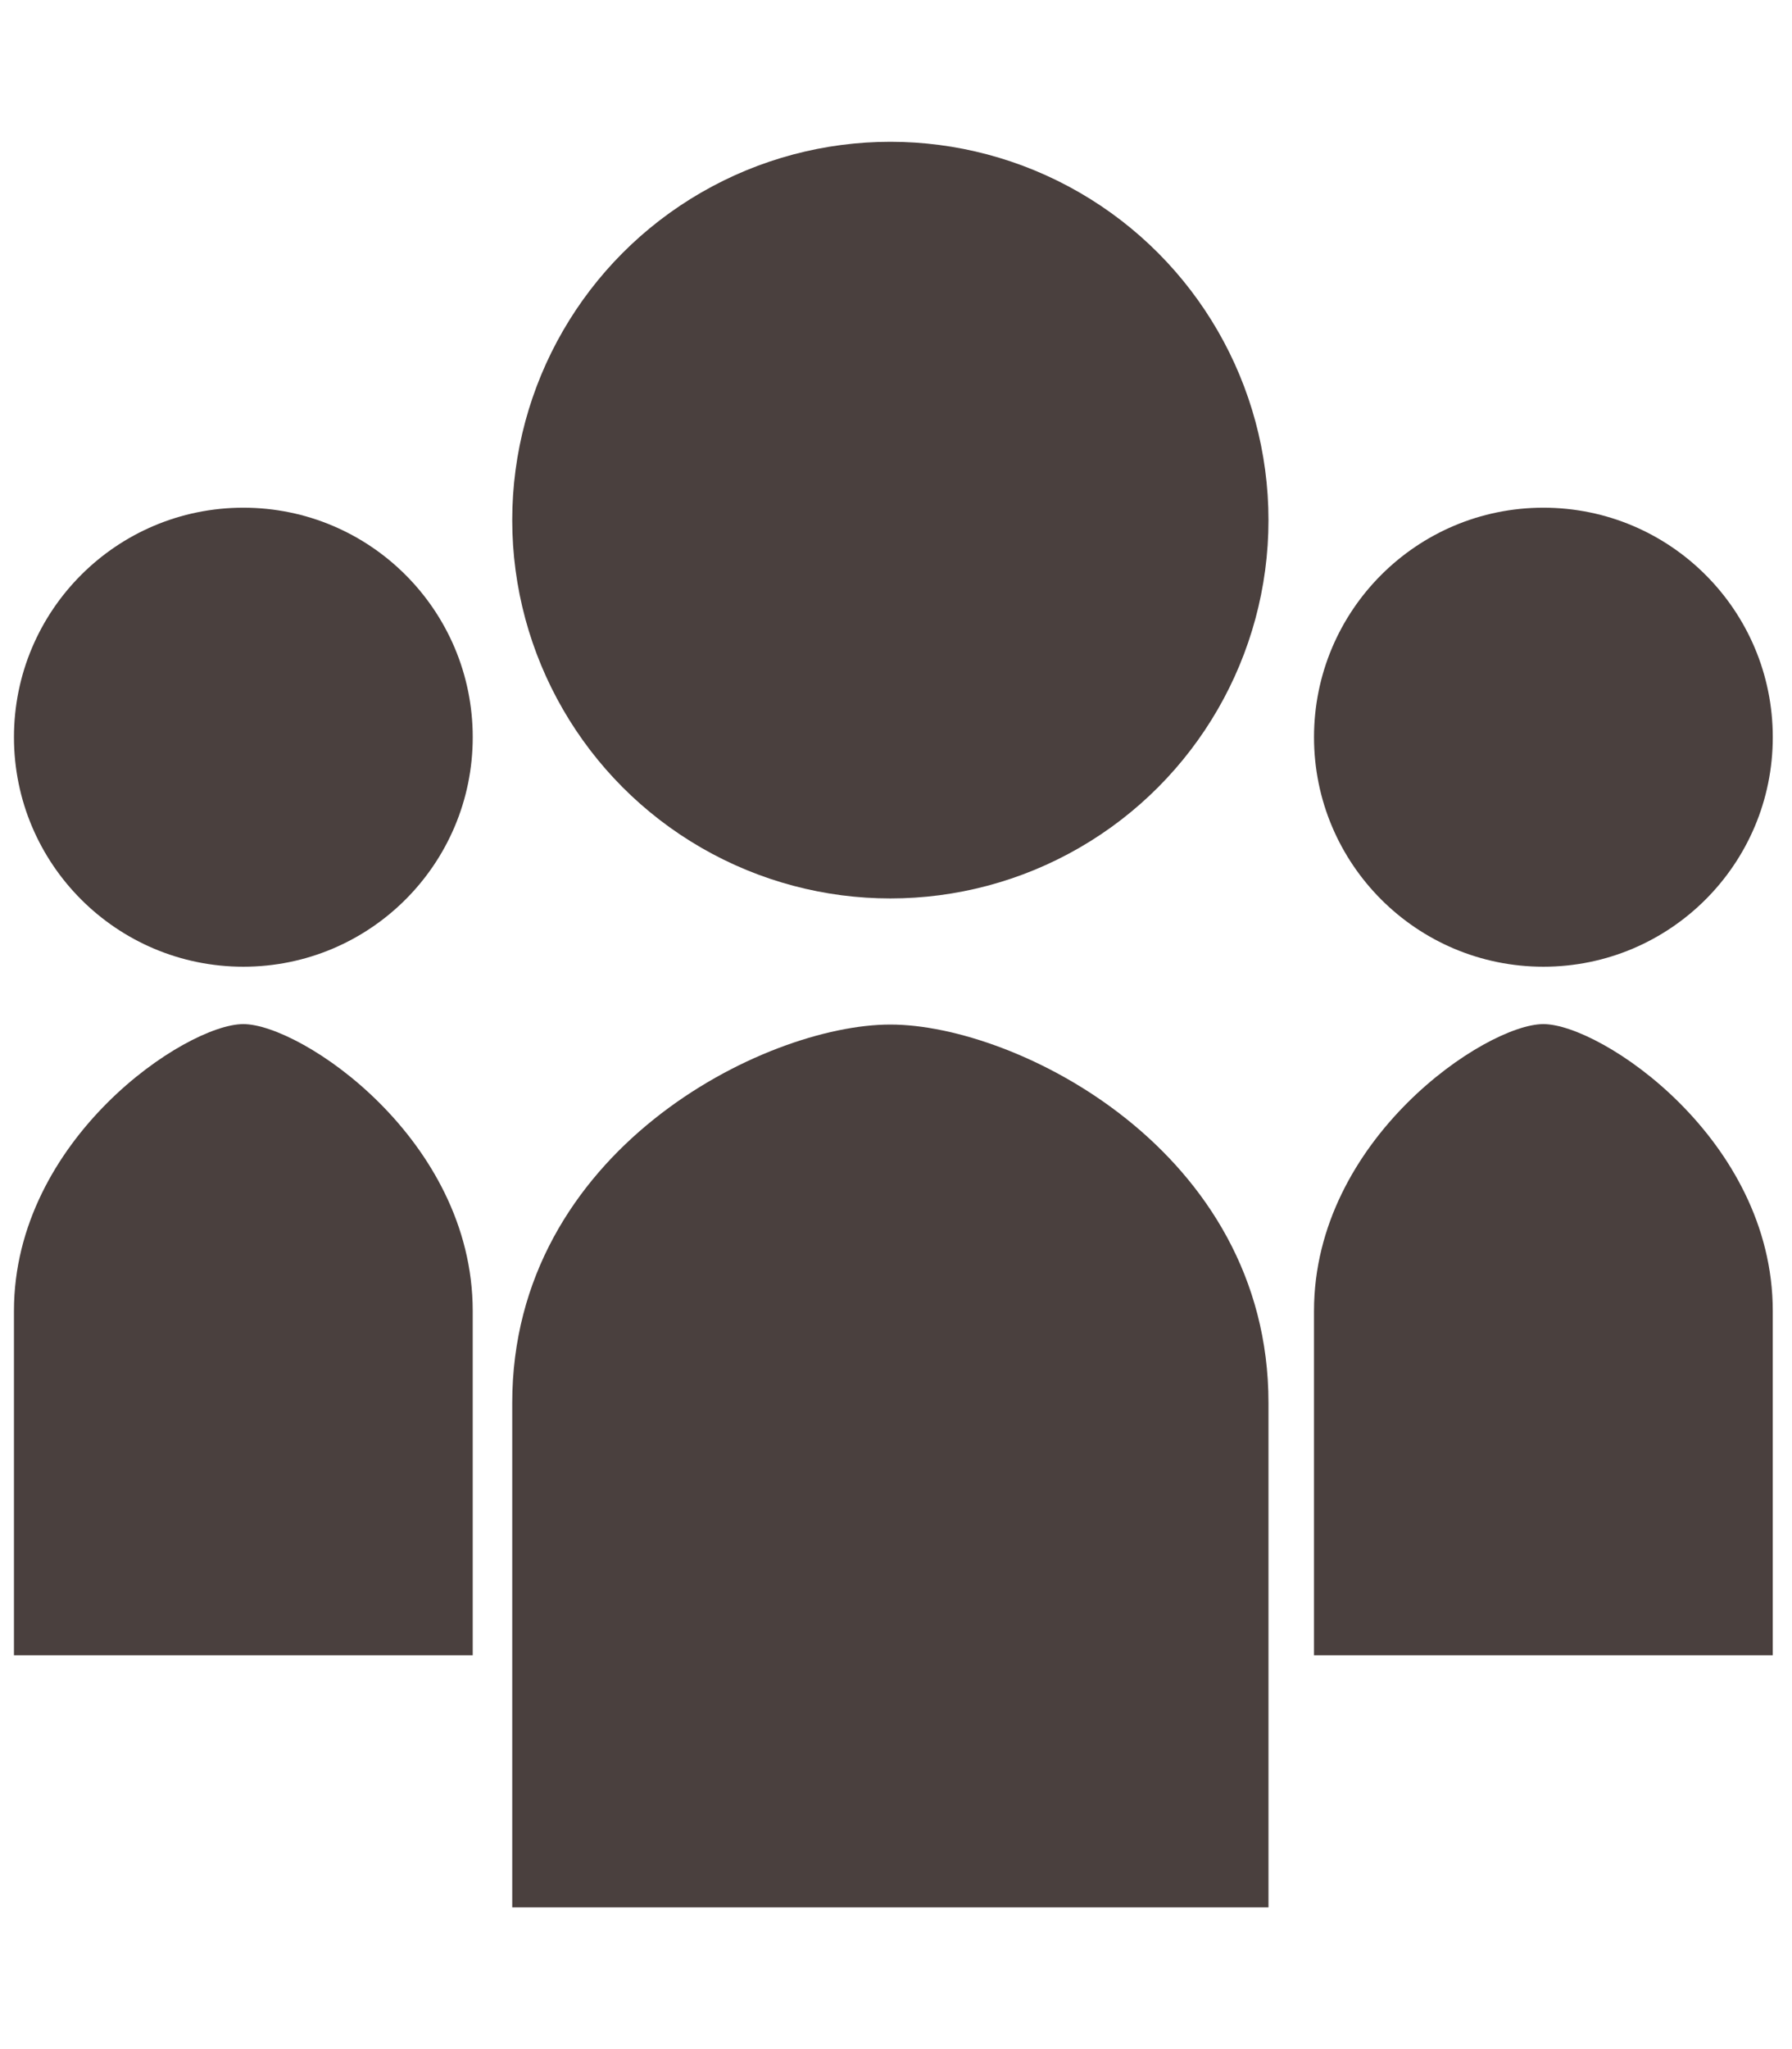 <?xml version="1.0" encoding="UTF-8" standalone="no"?> <svg xmlns:inkscape="http://www.inkscape.org/namespaces/inkscape" xmlns:sodipodi="http://sodipodi.sourceforge.net/DTD/sodipodi-0.dtd" xmlns="http://www.w3.org/2000/svg" xmlns:svg="http://www.w3.org/2000/svg" width="175" height="200" viewBox="0 0 175 200" fill="#4a403e" version="1.1" id="svg3"><defs id="defs3"></defs><g id="g8" transform="translate(0,2.783)"><g id="g7"><circle cx="86.949" cy="47.982" r="36.926" id="circle1" style="stroke-width:6.154"></circle><path d="m 50.023,134.143 c 0,-24.618 24.618,-36.926 36.926,-36.926 12.309,0 36.926,12.309 36.926,36.926 v 49.235 H 50.023 Z" id="path1" style="stroke-width:6.154"></path></g><g id="g5" transform="matrix(0.91,0,0,0.91,0.123,14.31)"><g id="g4" transform="matrix(1.266,0,0,1.266,-2.409,-16.097)"><circle cx="22.424" cy="60.335" r="19.444" id="circle2" style="stroke-width:4.861"></circle><path d="m 2.979,108.946 c 0,-14.583 14.583,-24.306 19.444,-24.306 4.861,0 19.444,9.722 19.444,24.306 v 29.167 H 2.979 Z" id="path2" style="stroke-width:4.861"></path></g></g><g id="g6" transform="matrix(0.91,0,0,0.91,16.123,14.31)"><g id="g3" transform="matrix(1.266,0,0,1.266,-52.794,-16.097)"><circle cx="158.535" cy="60.335" r="19.444" id="circle3" style="stroke-width:4.861"></circle><path d="m 139.09,108.946 c 0,-14.583 14.583,-24.306 19.444,-24.306 4.861,0 19.444,9.722 19.444,24.306 v 29.167 H 139.09 Z" id="path3" style="stroke-width:4.861"></path></g></g></g></svg> 